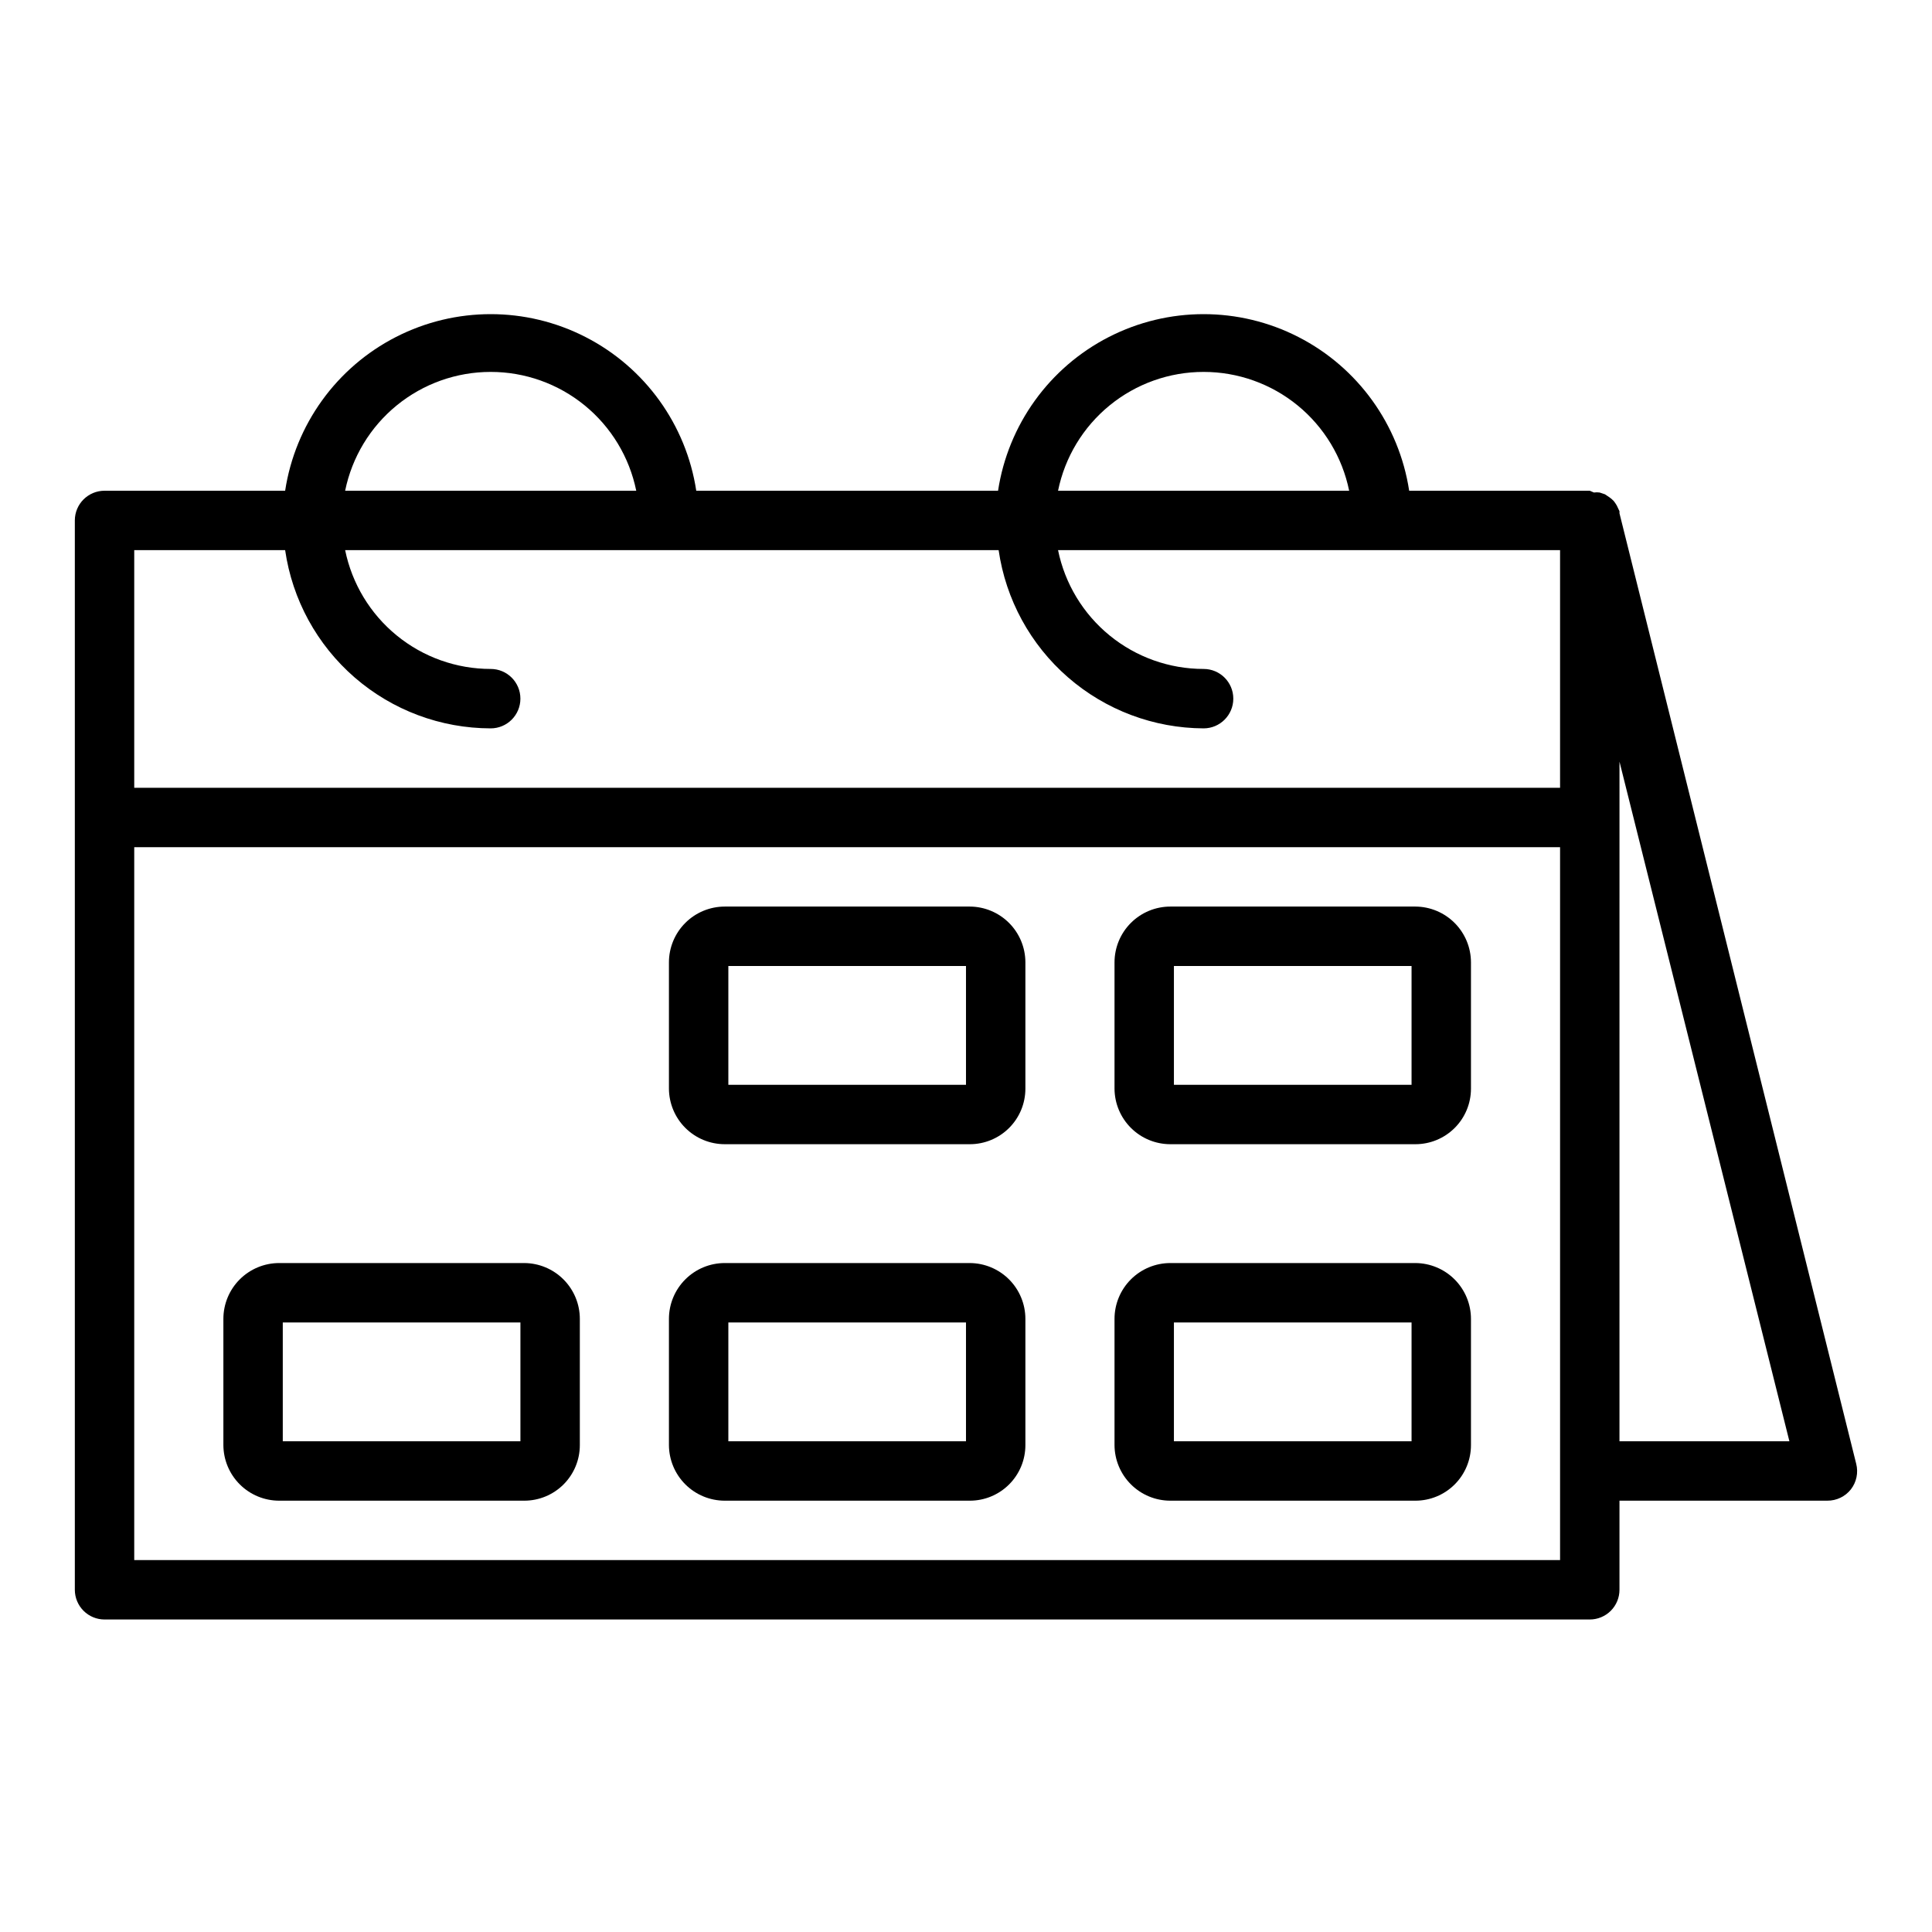 <?xml version="1.0" encoding="UTF-8"?>
<!-- The Best Svg Icon site in the world: iconSvg.co, Visit us! https://iconsvg.co -->
<svg fill="#000000" width="800px" height="800px" version="1.1" viewBox="144 144 512 512" xmlns="http://www.w3.org/2000/svg">
 <g>
  <path d="m573.18 280.03v-0.551l-0.707-1.496h-0.004c-0.234-0.41-0.496-0.805-0.785-1.18-0.355-0.383-0.754-0.727-1.18-1.023l-1.18-0.789-1.418-0.473v0.004c-0.496-0.074-1-0.074-1.496 0l-1.102-0.473h-47.863c-2.672-17.512-13.598-32.672-29.363-40.742-15.77-8.074-34.453-8.074-50.223 0-15.766 8.07-26.691 23.23-29.363 40.742h-79.98c-2.668-17.512-13.594-32.672-29.363-40.742-15.766-8.074-34.453-8.074-50.223 0-15.766 8.07-26.691 23.23-29.363 40.742h-47.859c-4.348 0-7.875 3.523-7.875 7.871v283.39c0 2.086 0.832 4.09 2.309 5.566 1.477 1.477 3.477 2.305 5.566 2.305h393.6c2.086 0 4.09-0.828 5.566-2.305 1.477-1.477 2.305-3.481 2.305-5.566v-23.617h55.105c2.422 0.012 4.715-1.09 6.219-2.992 1.488-1.918 2.012-4.414 1.414-6.769zm-110.21-37.469c9.07-0.004 17.867 3.129 24.898 8.867 7.027 5.738 11.859 13.73 13.672 22.621h-77.145c1.812-8.891 6.644-16.883 13.676-22.621 7.027-5.738 15.824-8.871 24.898-8.867zm-188.93 0c9.074-0.004 17.867 3.129 24.898 8.867 7.027 5.738 11.859 13.73 13.672 22.621h-77.145c1.816-8.891 6.644-16.883 13.676-22.621 7.027-5.738 15.824-8.871 24.898-8.867zm-54.477 47.23c1.895 13.105 8.438 25.09 18.441 33.762 10.004 8.676 22.793 13.457 36.035 13.473 4.348 0 7.871-3.527 7.871-7.875 0-4.348-3.523-7.871-7.871-7.871-9.074 0.004-17.871-3.129-24.898-8.867-7.031-5.738-11.859-13.73-13.676-22.621h173.18c1.891 13.078 8.414 25.043 18.383 33.711 9.969 8.672 22.723 13.469 35.938 13.523 4.348 0 7.871-3.527 7.871-7.875 0-4.348-3.523-7.871-7.871-7.871-9.074 0.004-17.871-3.129-24.898-8.867-7.031-5.738-11.863-13.73-13.676-22.621h133.04v62.977h-377.86v-62.977zm337.87 267.65h-377.86v-188.93h377.86zm15.742-31.488 0.004-180.11 45.027 180.11z"/>
  <path d="m519.1 384.25h-64.945c-3.922 0-7.688 1.559-10.465 4.336-2.773 2.773-4.332 6.539-4.332 10.465v33.457c0.02 3.91 1.59 7.652 4.363 10.414 2.773 2.758 6.523 4.305 10.434 4.305h64.945c3.906 0 7.648-1.551 10.41-4.312 2.762-2.758 4.312-6.504 4.312-10.406v-33.457c0-3.914-1.551-7.664-4.309-10.438-2.758-2.773-6.504-4.344-10.414-4.363zm-1.023 47.234h-62.977v-31.488h62.977z"/>
  <path d="m401.02 384.25h-64.945c-3.926 0-7.691 1.559-10.465 4.336-2.777 2.773-4.336 6.539-4.336 10.465v33.457c0.023 3.91 1.59 7.652 4.363 10.414 2.773 2.758 6.527 4.305 10.438 4.305h64.945c3.902 0 7.648-1.551 10.406-4.312 2.762-2.758 4.312-6.504 4.312-10.406v-33.457c0-3.914-1.547-7.664-4.305-10.438-2.762-2.773-6.504-4.344-10.414-4.363zm-1.023 47.234h-62.977v-31.488h62.977z"/>
  <path d="m282.94 478.72h-64.945c-3.922 0-7.688 1.559-10.465 4.336-2.773 2.773-4.332 6.539-4.332 10.465v33.457-0.004c0.02 3.914 1.59 7.656 4.359 10.414 2.773 2.762 6.527 4.309 10.438 4.309h64.945c3.902 0 7.648-1.551 10.41-4.312 2.758-2.762 4.312-6.504 4.312-10.41v-33.453c0-3.914-1.551-7.664-4.309-10.438-2.758-2.773-6.504-4.344-10.414-4.363zm-1.023 47.23h-62.977v-31.488h62.977z"/>
  <path d="m519.1 478.72h-64.945c-3.922 0-7.688 1.559-10.465 4.336-2.773 2.773-4.332 6.539-4.332 10.465v33.457-0.004c0.02 3.914 1.59 7.656 4.363 10.414 2.773 2.762 6.523 4.309 10.434 4.309h64.945c3.906 0 7.648-1.551 10.41-4.312 2.762-2.762 4.312-6.504 4.312-10.41v-33.453c0-3.914-1.551-7.664-4.309-10.438-2.758-2.773-6.504-4.344-10.414-4.363zm-1.023 47.23h-62.977v-31.488h62.977z"/>
  <path d="m401.02 478.72h-64.945c-3.926 0-7.691 1.559-10.465 4.336-2.777 2.773-4.336 6.539-4.336 10.465v33.457-0.004c0.023 3.914 1.59 7.656 4.363 10.414 2.773 2.762 6.527 4.309 10.438 4.309h64.945c3.902 0 7.648-1.551 10.406-4.312 2.762-2.762 4.312-6.504 4.312-10.41v-33.453c0-3.914-1.547-7.664-4.305-10.438-2.762-2.773-6.504-4.344-10.414-4.363zm-1.023 47.23h-62.977v-31.488h62.977z"/>
 </g>
</svg>